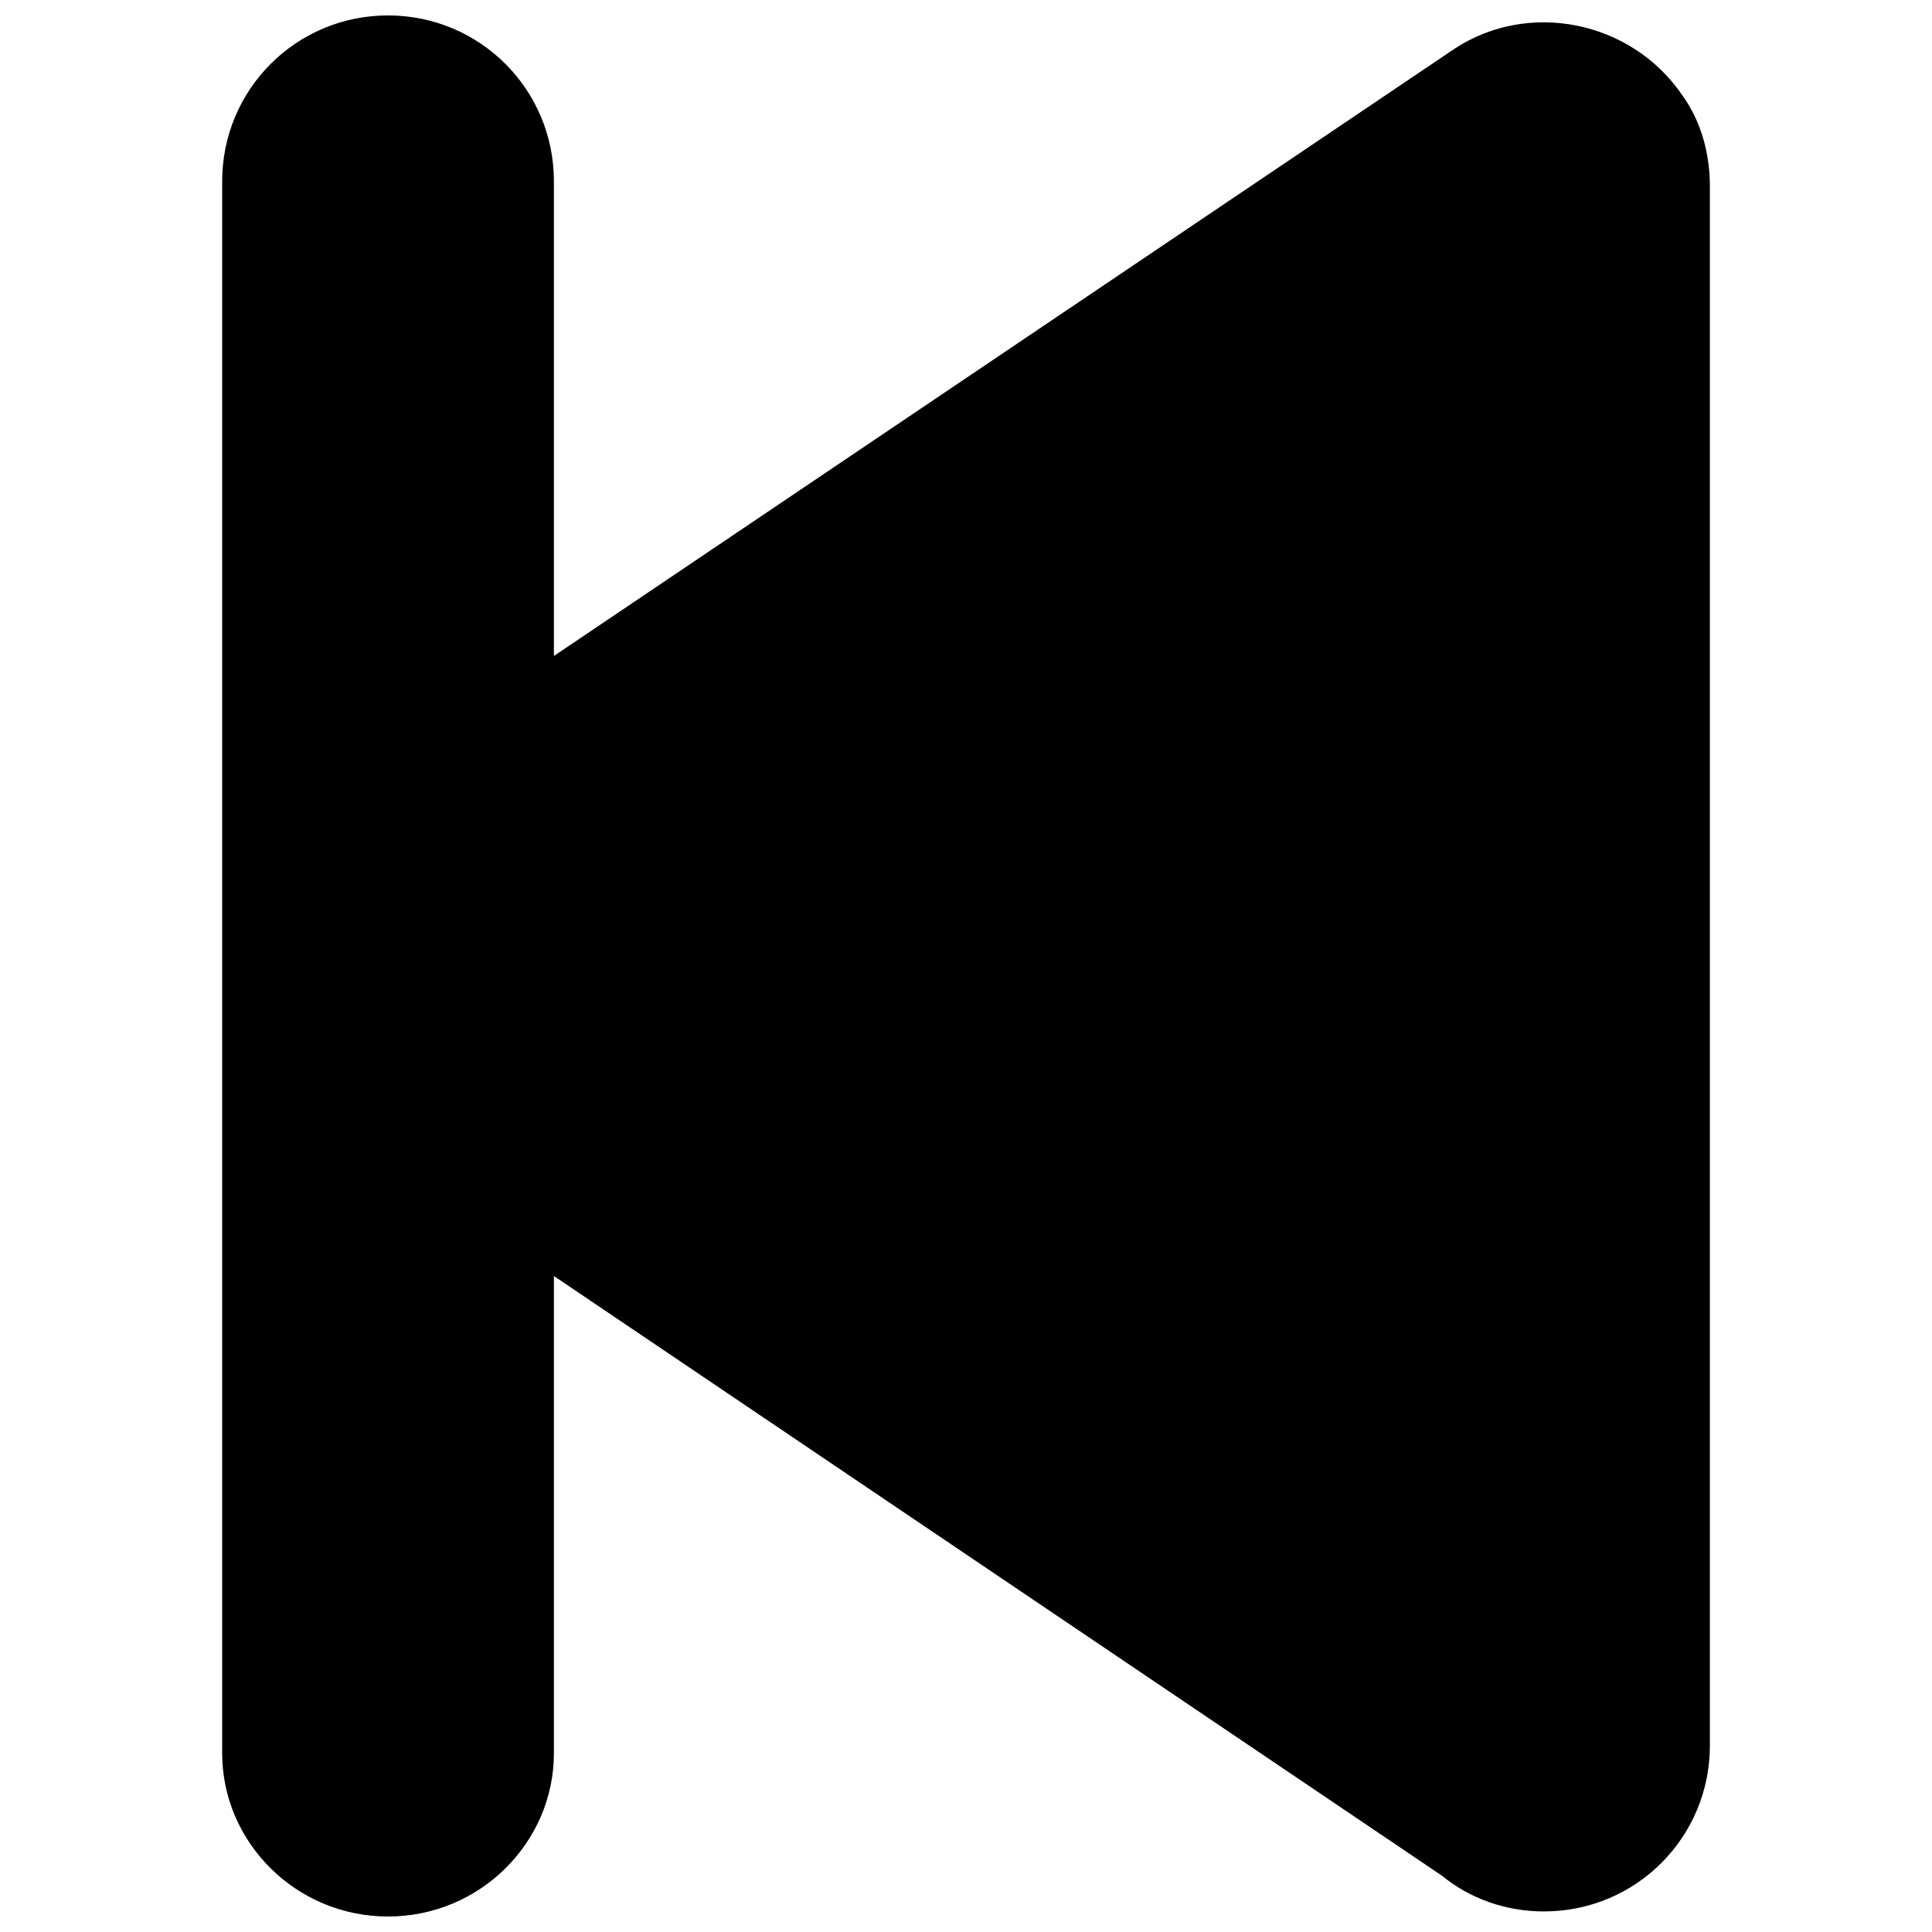 <?xml version="1.0" encoding="UTF-8"?>
<!-- Uploaded to: SVG Repo, www.svgrepo.com, Generator: SVG Repo Mixer Tools -->
<svg width="800px" height="800px" version="1.1" viewBox="144 144 512 512" xmlns="http://www.w3.org/2000/svg">
 <defs>
  <clipPath id="a">
   <path d="m202 148.09h396v503.81h-396z"/>
  </clipPath>
 </defs>
 <g clip-path="url(#a)">
  <path d="m290.79 482.16 235.34 158.92c7.438 6.086 16.906 9.469 27.051 9.469 24.344 0 43.957-19.613 43.957-43.957v-413.19c0-8.113-2.027-16.906-7.438-24.344-13.523-19.613-40.574-25.02-60.188-12.172l-238.72 160.95v-125.79c0-24.344-19.613-43.957-43.957-43.957s-43.957 19.613-43.957 43.957v416.57c0 23.668 19.613 43.281 43.957 43.281s43.957-19.613 43.957-43.281z" fill-rule="evenodd"/>
 </g>
</svg>